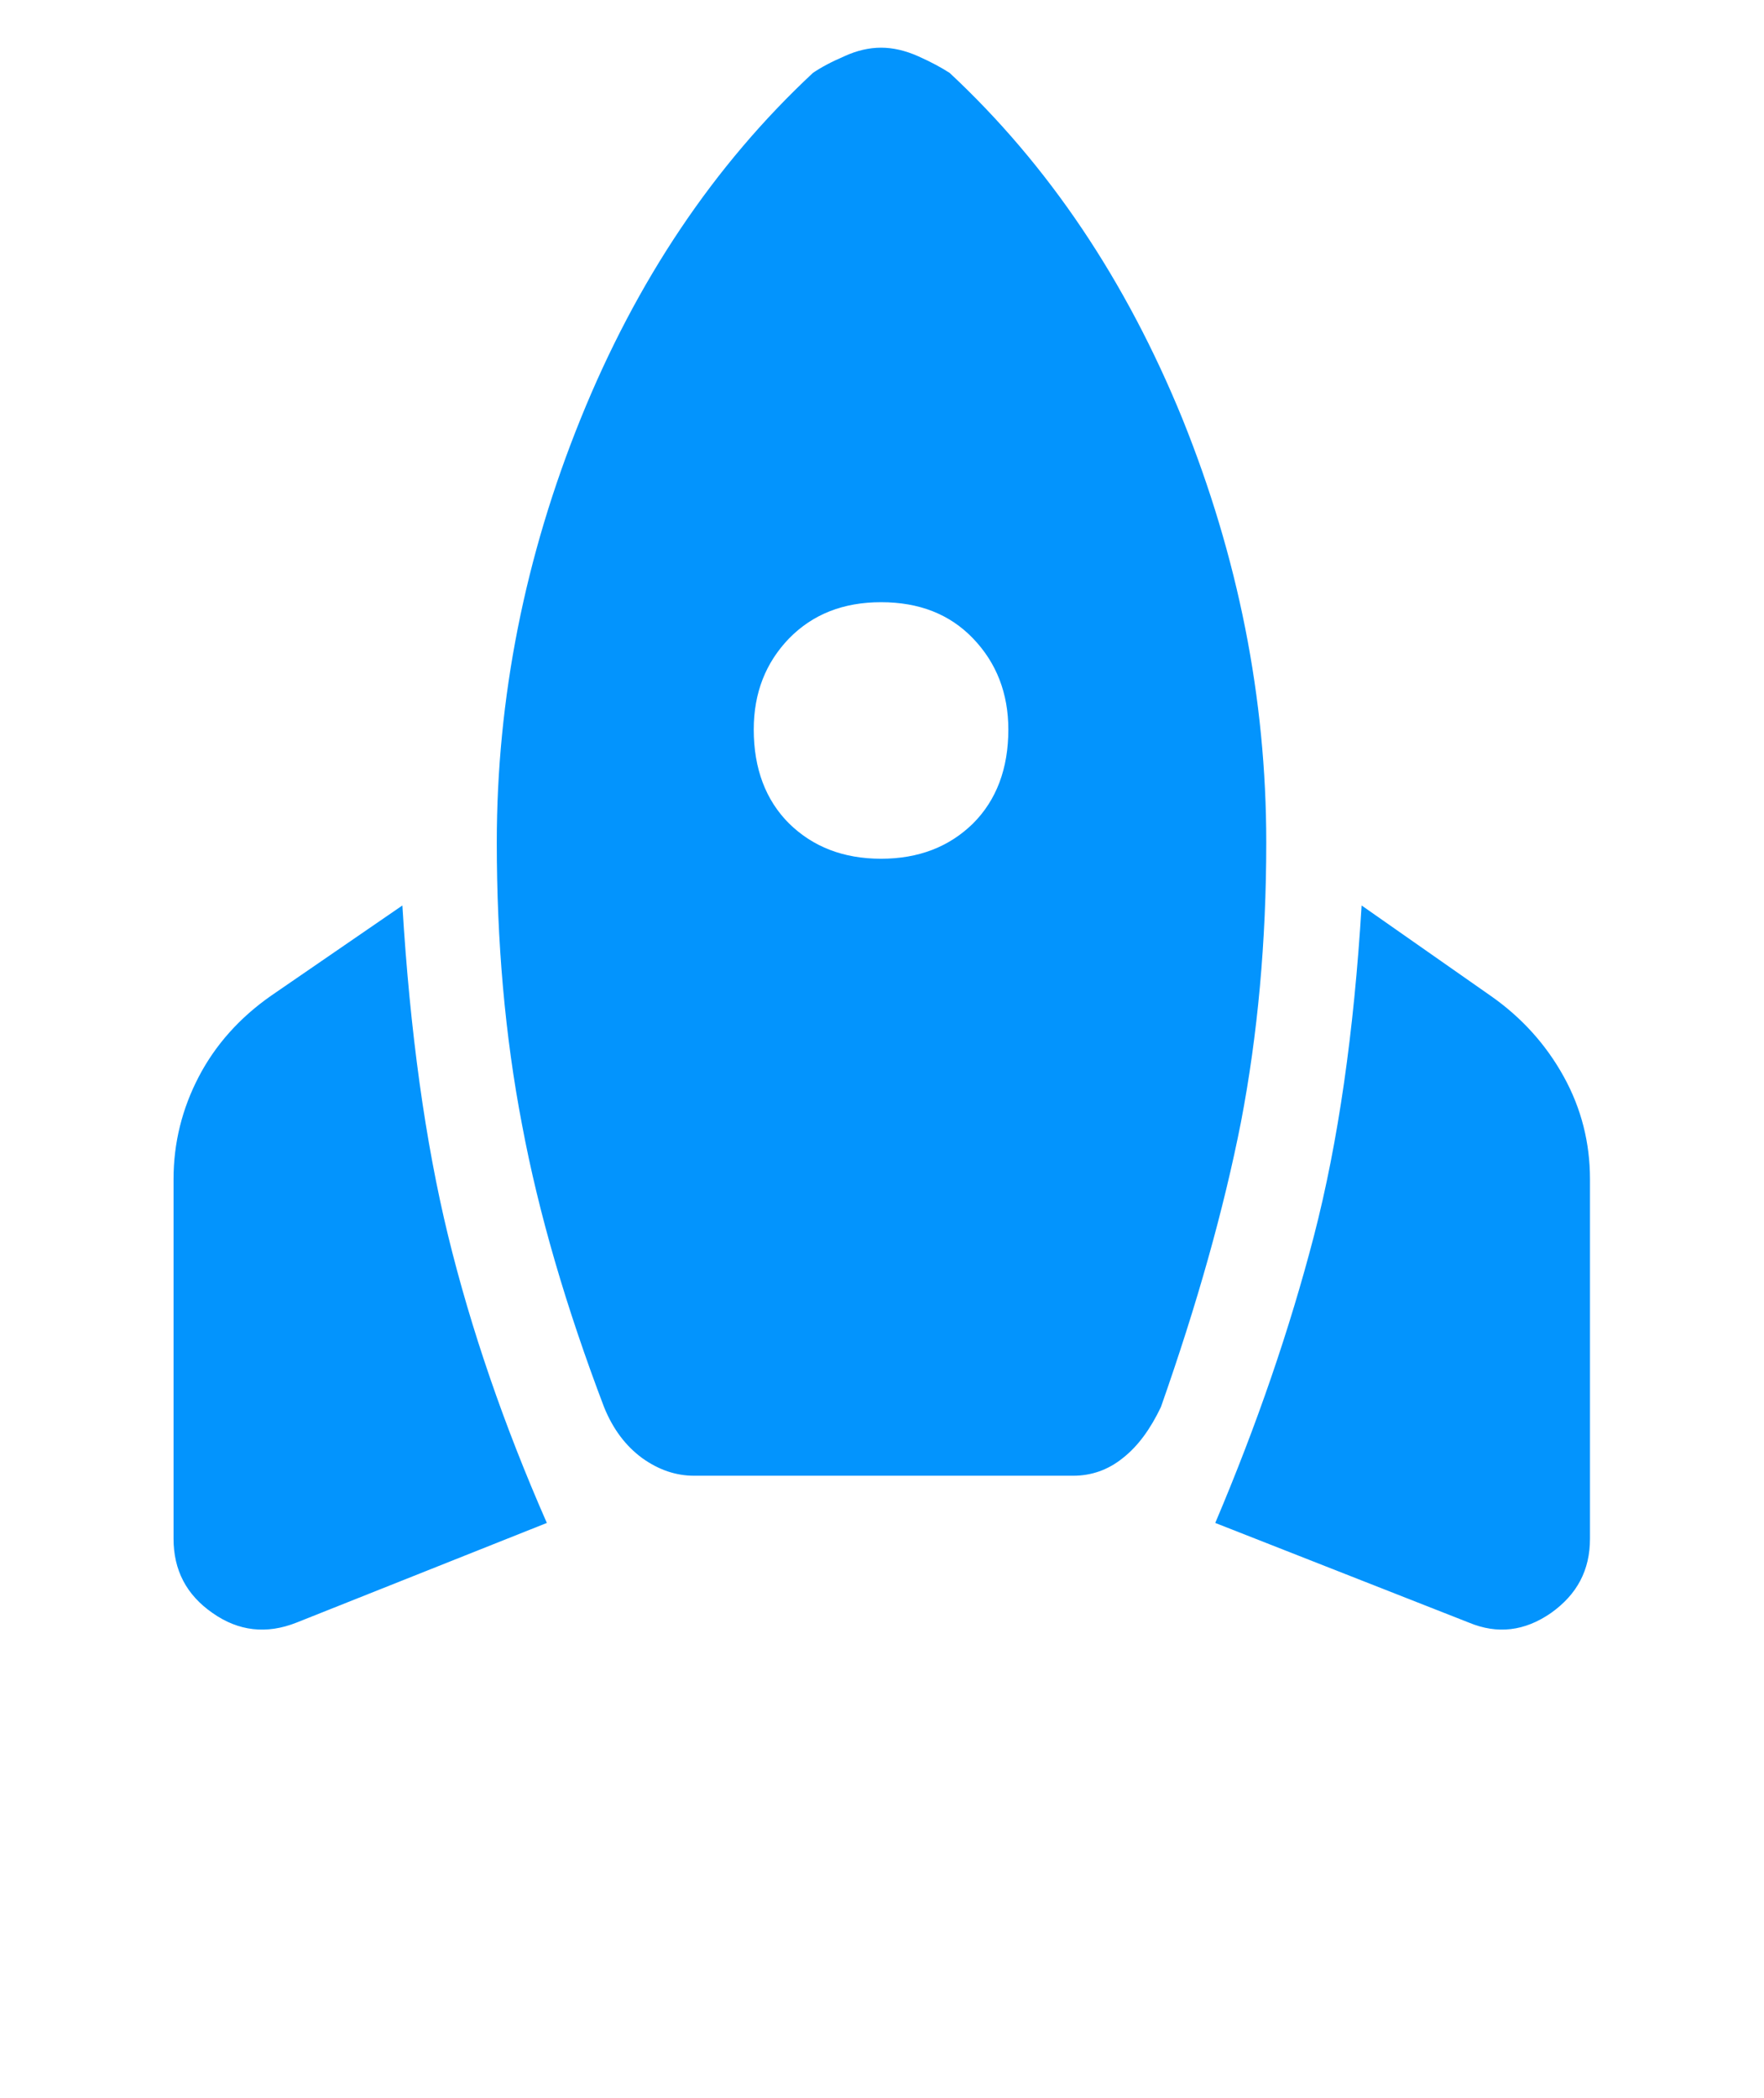 <?xml version="1.0" encoding="utf-8"?>
<!-- Generator: Adobe Illustrator 27.7.0, SVG Export Plug-In . SVG Version: 6.00 Build 0)  -->
<svg version="1.1" id="Calque_1" xmlns="http://www.w3.org/2000/svg" xmlns:xlink="http://www.w3.org/1999/xlink" x="0px" y="0px"
	 width="37px" height="44px" viewBox="0 0 37 44" style="enable-background:new 0 0 37 44;" xml:space="preserve">
<style type="text/css">
	.st0{fill:#0394FD;}
</style>
<path class="st0" d="M11.47,31.94l-5.25,2.09c-0.63,0.25-1.22,0.18-1.76-0.2c-0.55-0.38-0.82-0.9-0.82-1.56v-7.54
	c0-0.76,0.18-1.48,0.53-2.15s0.86-1.24,1.52-1.7l2.75-1.89c0.16,2.65,0.48,4.96,0.96,6.93C9.88,27.88,10.57,29.89,11.47,31.94z
	 M17.05,1.53c0.16-0.11,0.38-0.23,0.66-0.35C17.97,1.06,18.23,1,18.48,1c0.25,0,0.51,0.06,0.78,0.18c0.27,0.12,0.49,0.24,0.66,0.35
	c2.08,1.94,3.7,4.36,4.88,7.25c1.17,2.9,1.76,5.86,1.76,8.89c0,2.08-0.18,4.03-0.53,5.86c-0.36,1.83-0.92,3.82-1.68,5.98
	c-0.22,0.46-0.48,0.82-0.8,1.07c-0.31,0.25-0.66,0.37-1.04,0.37h-7.95c-0.38,0-0.74-0.12-1.09-0.37c-0.34-0.25-0.61-0.6-0.8-1.07
	c-0.79-2.08-1.37-4.05-1.72-5.92c-0.36-1.87-0.53-3.85-0.53-5.92c0-3.03,0.59-6,1.76-8.89S14.97,3.47,17.05,1.53z M18.48,18.01
	c0.79,0,1.43-0.25,1.93-0.74c0.49-0.49,0.74-1.15,0.74-1.97c0-0.76-0.25-1.4-0.74-1.91c-0.49-0.51-1.13-0.76-1.93-0.76
	c-0.79,0-1.43,0.25-1.93,0.76c-0.49,0.51-0.74,1.14-0.74,1.91c0,0.82,0.25,1.48,0.74,1.97C17.05,17.76,17.69,18.01,18.48,18.01z
	 M25.49,31.94c0.87-2.05,1.56-4.06,2.07-6.02c0.51-1.97,0.84-4.28,1-6.93l2.7,1.89c0.66,0.46,1.17,1.03,1.54,1.7
	c0.37,0.67,0.55,1.39,0.55,2.15v7.54c0,0.66-0.27,1.17-0.82,1.56c-0.55,0.38-1.12,0.45-1.72,0.2L25.49,31.94z"/>
</svg>
